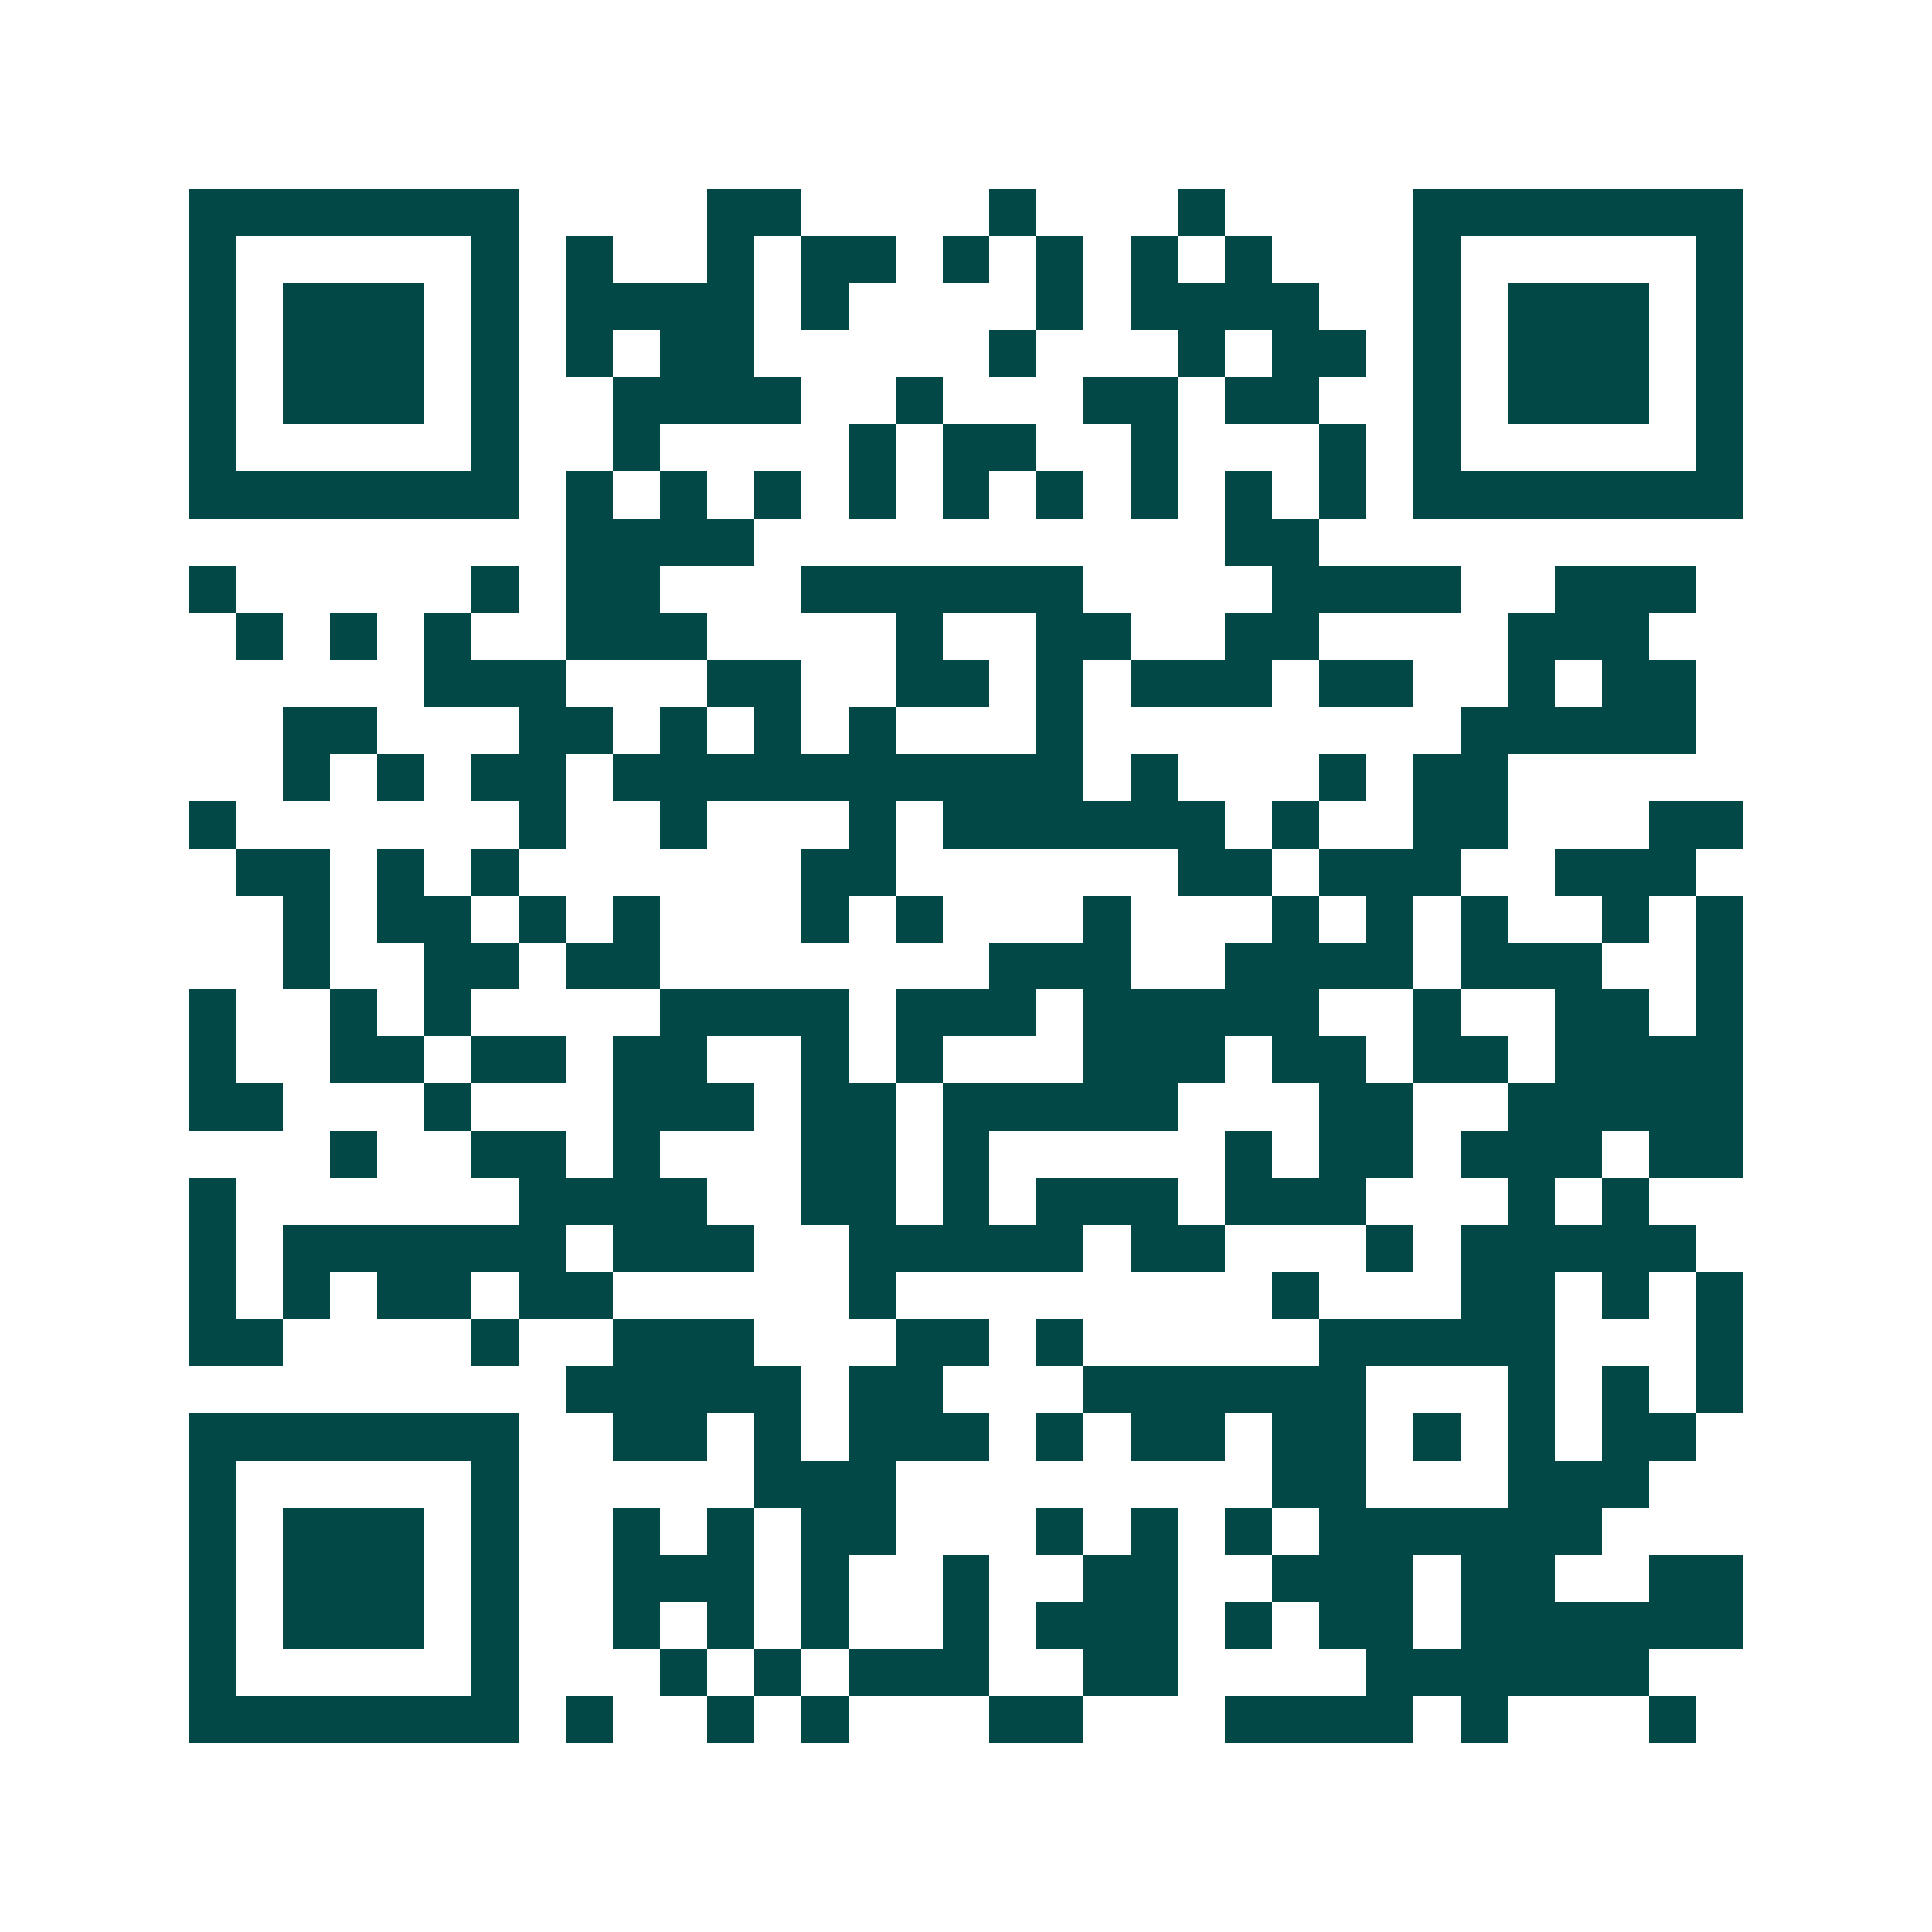 <svg xmlns="http://www.w3.org/2000/svg" width="200" height="200" viewBox="0 0 41 41" shape-rendering="crispEdges"><path fill="#ffffff" d="M0 0h41v41H0z"/><path stroke="#014847" d="M4 4.5h7m4 0h2m4 0h1m3 0h1m4 0h7M4 5.5h1m5 0h1m1 0h1m2 0h1m1 0h2m1 0h1m1 0h1m1 0h1m1 0h1m3 0h1m5 0h1M4 6.5h1m1 0h3m1 0h1m1 0h4m1 0h1m4 0h1m1 0h4m2 0h1m1 0h3m1 0h1M4 7.5h1m1 0h3m1 0h1m1 0h1m1 0h2m5 0h1m3 0h1m1 0h2m1 0h1m1 0h3m1 0h1M4 8.5h1m1 0h3m1 0h1m2 0h4m2 0h1m3 0h2m1 0h2m2 0h1m1 0h3m1 0h1M4 9.5h1m5 0h1m2 0h1m4 0h1m1 0h2m2 0h1m3 0h1m1 0h1m5 0h1M4 10.5h7m1 0h1m1 0h1m1 0h1m1 0h1m1 0h1m1 0h1m1 0h1m1 0h1m1 0h1m1 0h7M12 11.5h4m10 0h2M4 12.5h1m5 0h1m1 0h2m3 0h6m4 0h4m2 0h3M5 13.5h1m1 0h1m1 0h1m2 0h3m4 0h1m2 0h2m2 0h2m4 0h3M9 14.5h3m3 0h2m2 0h2m1 0h1m1 0h3m1 0h2m2 0h1m1 0h2M6 15.5h2m3 0h2m1 0h1m1 0h1m1 0h1m3 0h1m8 0h5M6 16.5h1m1 0h1m1 0h2m1 0h10m1 0h1m3 0h1m1 0h2M4 17.5h1m6 0h1m2 0h1m3 0h1m1 0h6m1 0h1m2 0h2m3 0h2M5 18.5h2m1 0h1m1 0h1m6 0h2m6 0h2m1 0h3m2 0h3M6 19.5h1m1 0h2m1 0h1m1 0h1m3 0h1m1 0h1m3 0h1m3 0h1m1 0h1m1 0h1m2 0h1m1 0h1M6 20.5h1m2 0h2m1 0h2m7 0h3m2 0h4m1 0h3m2 0h1M4 21.5h1m2 0h1m1 0h1m4 0h4m1 0h3m1 0h5m2 0h1m2 0h2m1 0h1M4 22.5h1m2 0h2m1 0h2m1 0h2m2 0h1m1 0h1m3 0h3m1 0h2m1 0h2m1 0h4M4 23.5h2m3 0h1m3 0h3m1 0h2m1 0h5m3 0h2m2 0h5M7 24.5h1m2 0h2m1 0h1m3 0h2m1 0h1m5 0h1m1 0h2m1 0h3m1 0h2M4 25.5h1m6 0h4m2 0h2m1 0h1m1 0h3m1 0h3m3 0h1m1 0h1M4 26.5h1m1 0h6m1 0h3m2 0h5m1 0h2m3 0h1m1 0h5M4 27.5h1m1 0h1m1 0h2m1 0h2m5 0h1m8 0h1m3 0h2m1 0h1m1 0h1M4 28.5h2m4 0h1m2 0h3m3 0h2m1 0h1m5 0h5m3 0h1M12 29.5h5m1 0h2m3 0h6m3 0h1m1 0h1m1 0h1M4 30.5h7m2 0h2m1 0h1m1 0h3m1 0h1m1 0h2m1 0h2m1 0h1m1 0h1m1 0h2M4 31.5h1m5 0h1m5 0h3m8 0h2m3 0h3M4 32.5h1m1 0h3m1 0h1m2 0h1m1 0h1m1 0h2m3 0h1m1 0h1m1 0h1m1 0h6M4 33.5h1m1 0h3m1 0h1m2 0h3m1 0h1m2 0h1m2 0h2m2 0h3m1 0h2m2 0h2M4 34.5h1m1 0h3m1 0h1m2 0h1m1 0h1m1 0h1m2 0h1m1 0h3m1 0h1m1 0h2m1 0h6M4 35.5h1m5 0h1m3 0h1m1 0h1m1 0h3m2 0h2m4 0h6M4 36.5h7m1 0h1m2 0h1m1 0h1m3 0h2m3 0h4m1 0h1m3 0h1"/></svg>
